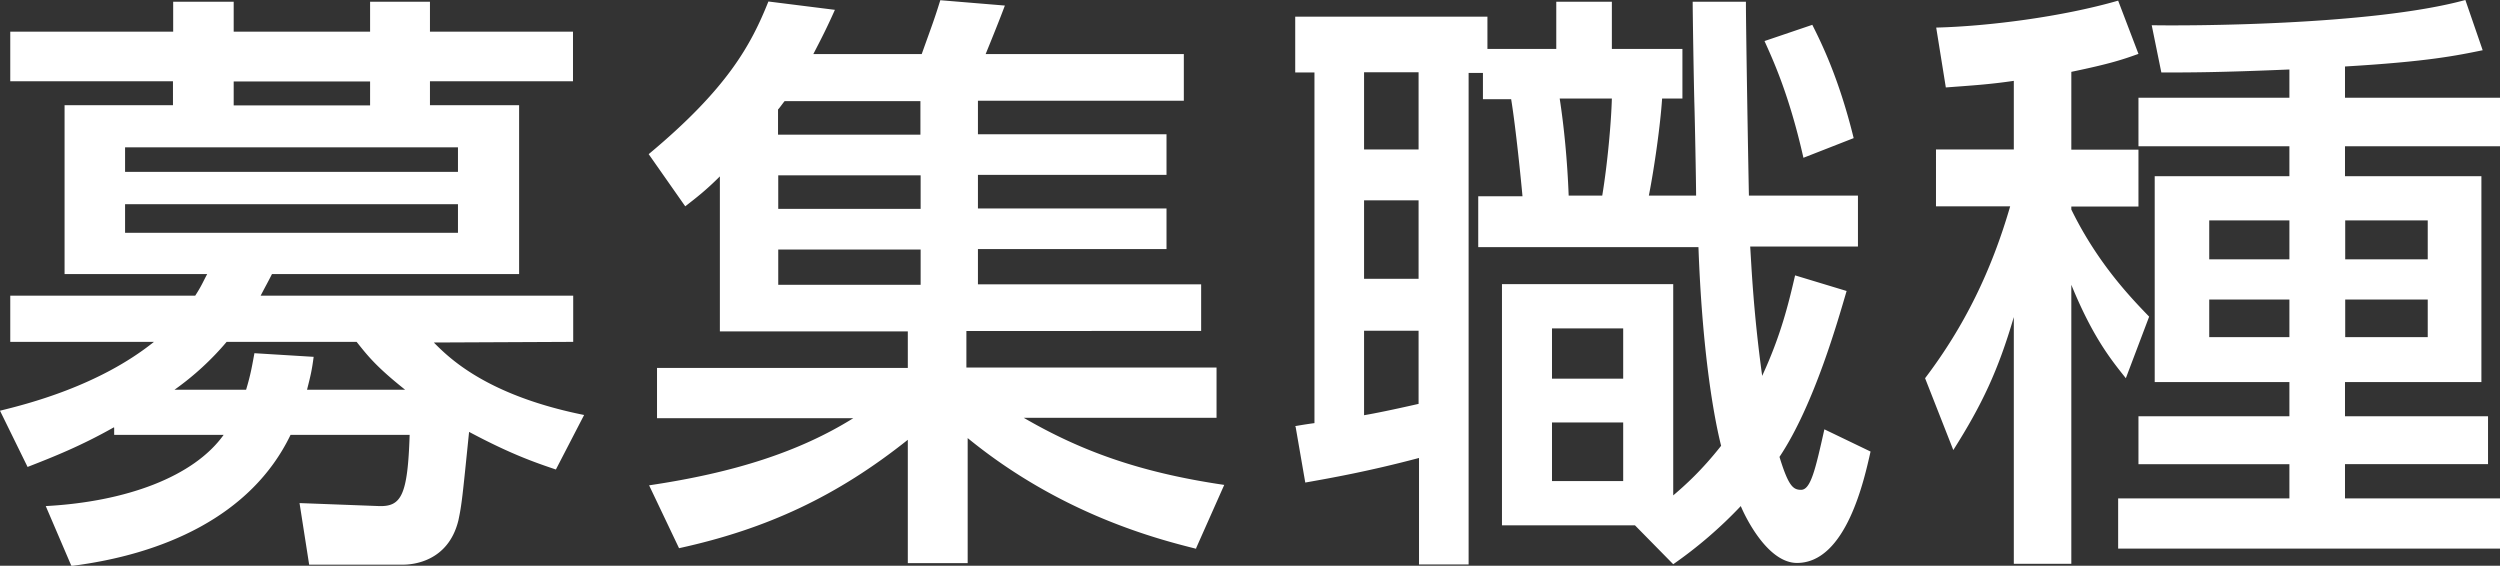 <svg xmlns="http://www.w3.org/2000/svg" id="b" viewBox="0 0 116.93 26.46"><rect x="0" y="0" width="116.93" height="26.46" fill="#333333" stroke="none"/><defs><style>.d{fill:#fff}</style></defs><g id="c"><path d="M5.32 19.99c-1.54.87-2.8 1.37-4.03 1.85L0 19.21c1.26-.31 4.62-1.15 7.2-3.22H.48v-2.16h8.65c.31-.48.36-.64.56-1.01H3.02v-7.9h5.07V3.8H.48V1.48H8.1V.08h2.83v1.4h6.38V.08h2.8v1.4h6.69V3.8h-6.69v1.12h4.17v7.9H12.72c-.17.34-.28.53-.53 1.01h14.62v2.16l-6.52.03c.67.67 2.41 2.46 7.03 3.39L26 21.96c-1.01-.34-2.13-.73-4.06-1.76-.31 3.05-.34 3.39-.5 4.14-.48 1.96-2.18 2.07-2.58 2.07h-4.4l-.45-2.88 3.72.14c1.04.03 1.34-.5 1.43-3.33h-5.57c-1.85 3.84-6.02 5.6-10.25 6.13l-1.2-2.8c3.75-.2 6.92-1.37 8.32-3.33H5.34V20Zm.53-13.1v1.15h15.57V6.89H5.85Zm0 2.66v1.34h15.57V9.55H5.85Zm5.66 8.68c.22-.73.28-1.12.39-1.71l2.77.17c-.08.62-.14.87-.31 1.54h4.59c-1.37-1.09-1.76-1.6-2.27-2.24H10.6a13.17 13.17 0 0 1-2.44 2.24h3.33Zm5.8-13.3V3.81h-6.38v1.12h6.38ZM55.96 25.67c-1.93-.48-6.38-1.65-10.7-5.18v5.85h-2.8v-5.77c-3.3 2.63-6.58 4.17-10.7 5.07l-1.4-2.94c3.98-.59 7.03-1.57 9.55-3.14h-9.18v-2.35h11.73V15.5h-8.79V8.25c-.67.67-1.12 1.01-1.62 1.4l-1.71-2.44c3.7-3.08 4.79-5.12 5.6-7.14l3.11.39c-.36.81-.62 1.32-1.01 2.07h5.07c.53-1.48.59-1.62.87-2.52L47 .26c-.25.67-.59 1.51-.9 2.27h9.27v2.18h-9.63v1.57h8.82v1.9h-8.82v1.57h8.82v1.9h-8.82v1.65h10.44v2.18H45.2v1.71h11.7v2.35h-9.02c2.6 1.51 5.35 2.55 9.38 3.14l-1.32 2.97ZM36.7 4.73c-.06.06-.25.34-.31.39V6.3h6.66V4.73h-6.36Zm6.36 3.47H36.4v1.57h6.66V8.2Zm0 3.47H36.4v1.65h6.66v-1.65ZM60.58 19.93c.34-.06.67-.11.9-.14V3.39h-.9V.78h8.99v1.51h3.22V.08h2.6v2.21h3.3v2.32h-.95c-.08 1.23-.36 3.22-.62 4.54h2.21c0-.59-.06-3.67-.08-4.28-.03-1.06-.08-4.28-.08-4.79h2.49c0 1.29.11 7.64.14 9.07h5.1v2.38h-5.04c.06.89.14 2.97.56 6.05.87-1.88 1.23-3.36 1.54-4.7l2.41.73c-.39 1.32-1.51 5.32-3.14 7.76.42 1.37.64 1.54 1.01 1.54.45 0 .67-.95 1.09-2.83l2.16 1.04c-.28 1.23-1.12 5.21-3.44 5.21-1.37 0-2.41-2.13-2.63-2.66a20.261 20.261 0 0 1-3.16 2.72l-1.79-1.82h-6.22V13.29h8.01v9.88c.53-.45 1.32-1.15 2.24-2.32-.42-1.68-.9-4.82-1.06-9.29h-10.3V9.18h2.07c-.06-.67-.31-3.19-.53-4.54h-1.32V3.41h-.67V26.4h-2.32v-4.98c-2.41.64-4.2.95-5.32 1.15l-.45-2.6ZM63.8 3.38v3.61h2.55V3.38H63.8Zm0 5.99v3.67h2.55V9.37H63.8Zm2.55 6.1H63.8v3.95c.48-.08 1.32-.25 2.55-.53v-3.42Zm6.24-.11v2.35h3.33v-2.35h-3.33Zm0 4.4v2.74h3.33v-2.74h-3.33Zm.36-15.15c.2 1.29.36 2.91.42 4.54h1.57c.25-1.51.42-3.44.45-4.54h-2.44Zm11.82-3.44c.39.78 1.23 2.44 1.93 5.29l-2.35.92c-.67-2.97-1.43-4.59-1.82-5.46l2.24-.76ZM94.2 3.78c-1.15.17-1.99.22-3.19.31l-.45-2.8c2.41-.06 5.88-.5 8.51-1.26l.95 2.49c-.7.25-1.26.45-3.14.84V7h3.14v2.66h-3.14v.14c1.23 2.52 2.8 4.14 3.64 5.01l-1.09 2.88c-.67-.84-1.54-1.9-2.55-4.37v13.05h-2.69V14.83c-.73 2.49-1.48 4.09-2.83 6.22l-1.32-3.36c1.85-2.44 3.11-5.04 3.98-8.04h-3.47V6.99h3.64V3.77Zm12.88-.53c-3.3.14-4.65.14-5.99.14l-.45-2.21c1.48.03 10.25.03 14.67-1.18l.81 2.35c-1.23.25-2.55.53-6.44.76v1.46h7.25v2.27h-7.25v1.4h6.38v9.63h-6.38v1.6h6.69v2.24h-6.69v1.6h7.25v2.35H99.07v-2.35h8.01v-1.6h-7.06v-2.24h7.06v-1.6h-6.3V8.24h6.3v-1.4h-7.06V4.57h7.06V3.25Zm-3.75 7.06v1.82h3.75v-1.82h-3.75Zm0 3.7v1.76h3.75v-1.76h-3.75Zm6.36-3.7v1.82h3.86v-1.82h-3.86Zm0 3.7v1.76h3.86v-1.76h-3.86Z" class="d"/></g></svg>